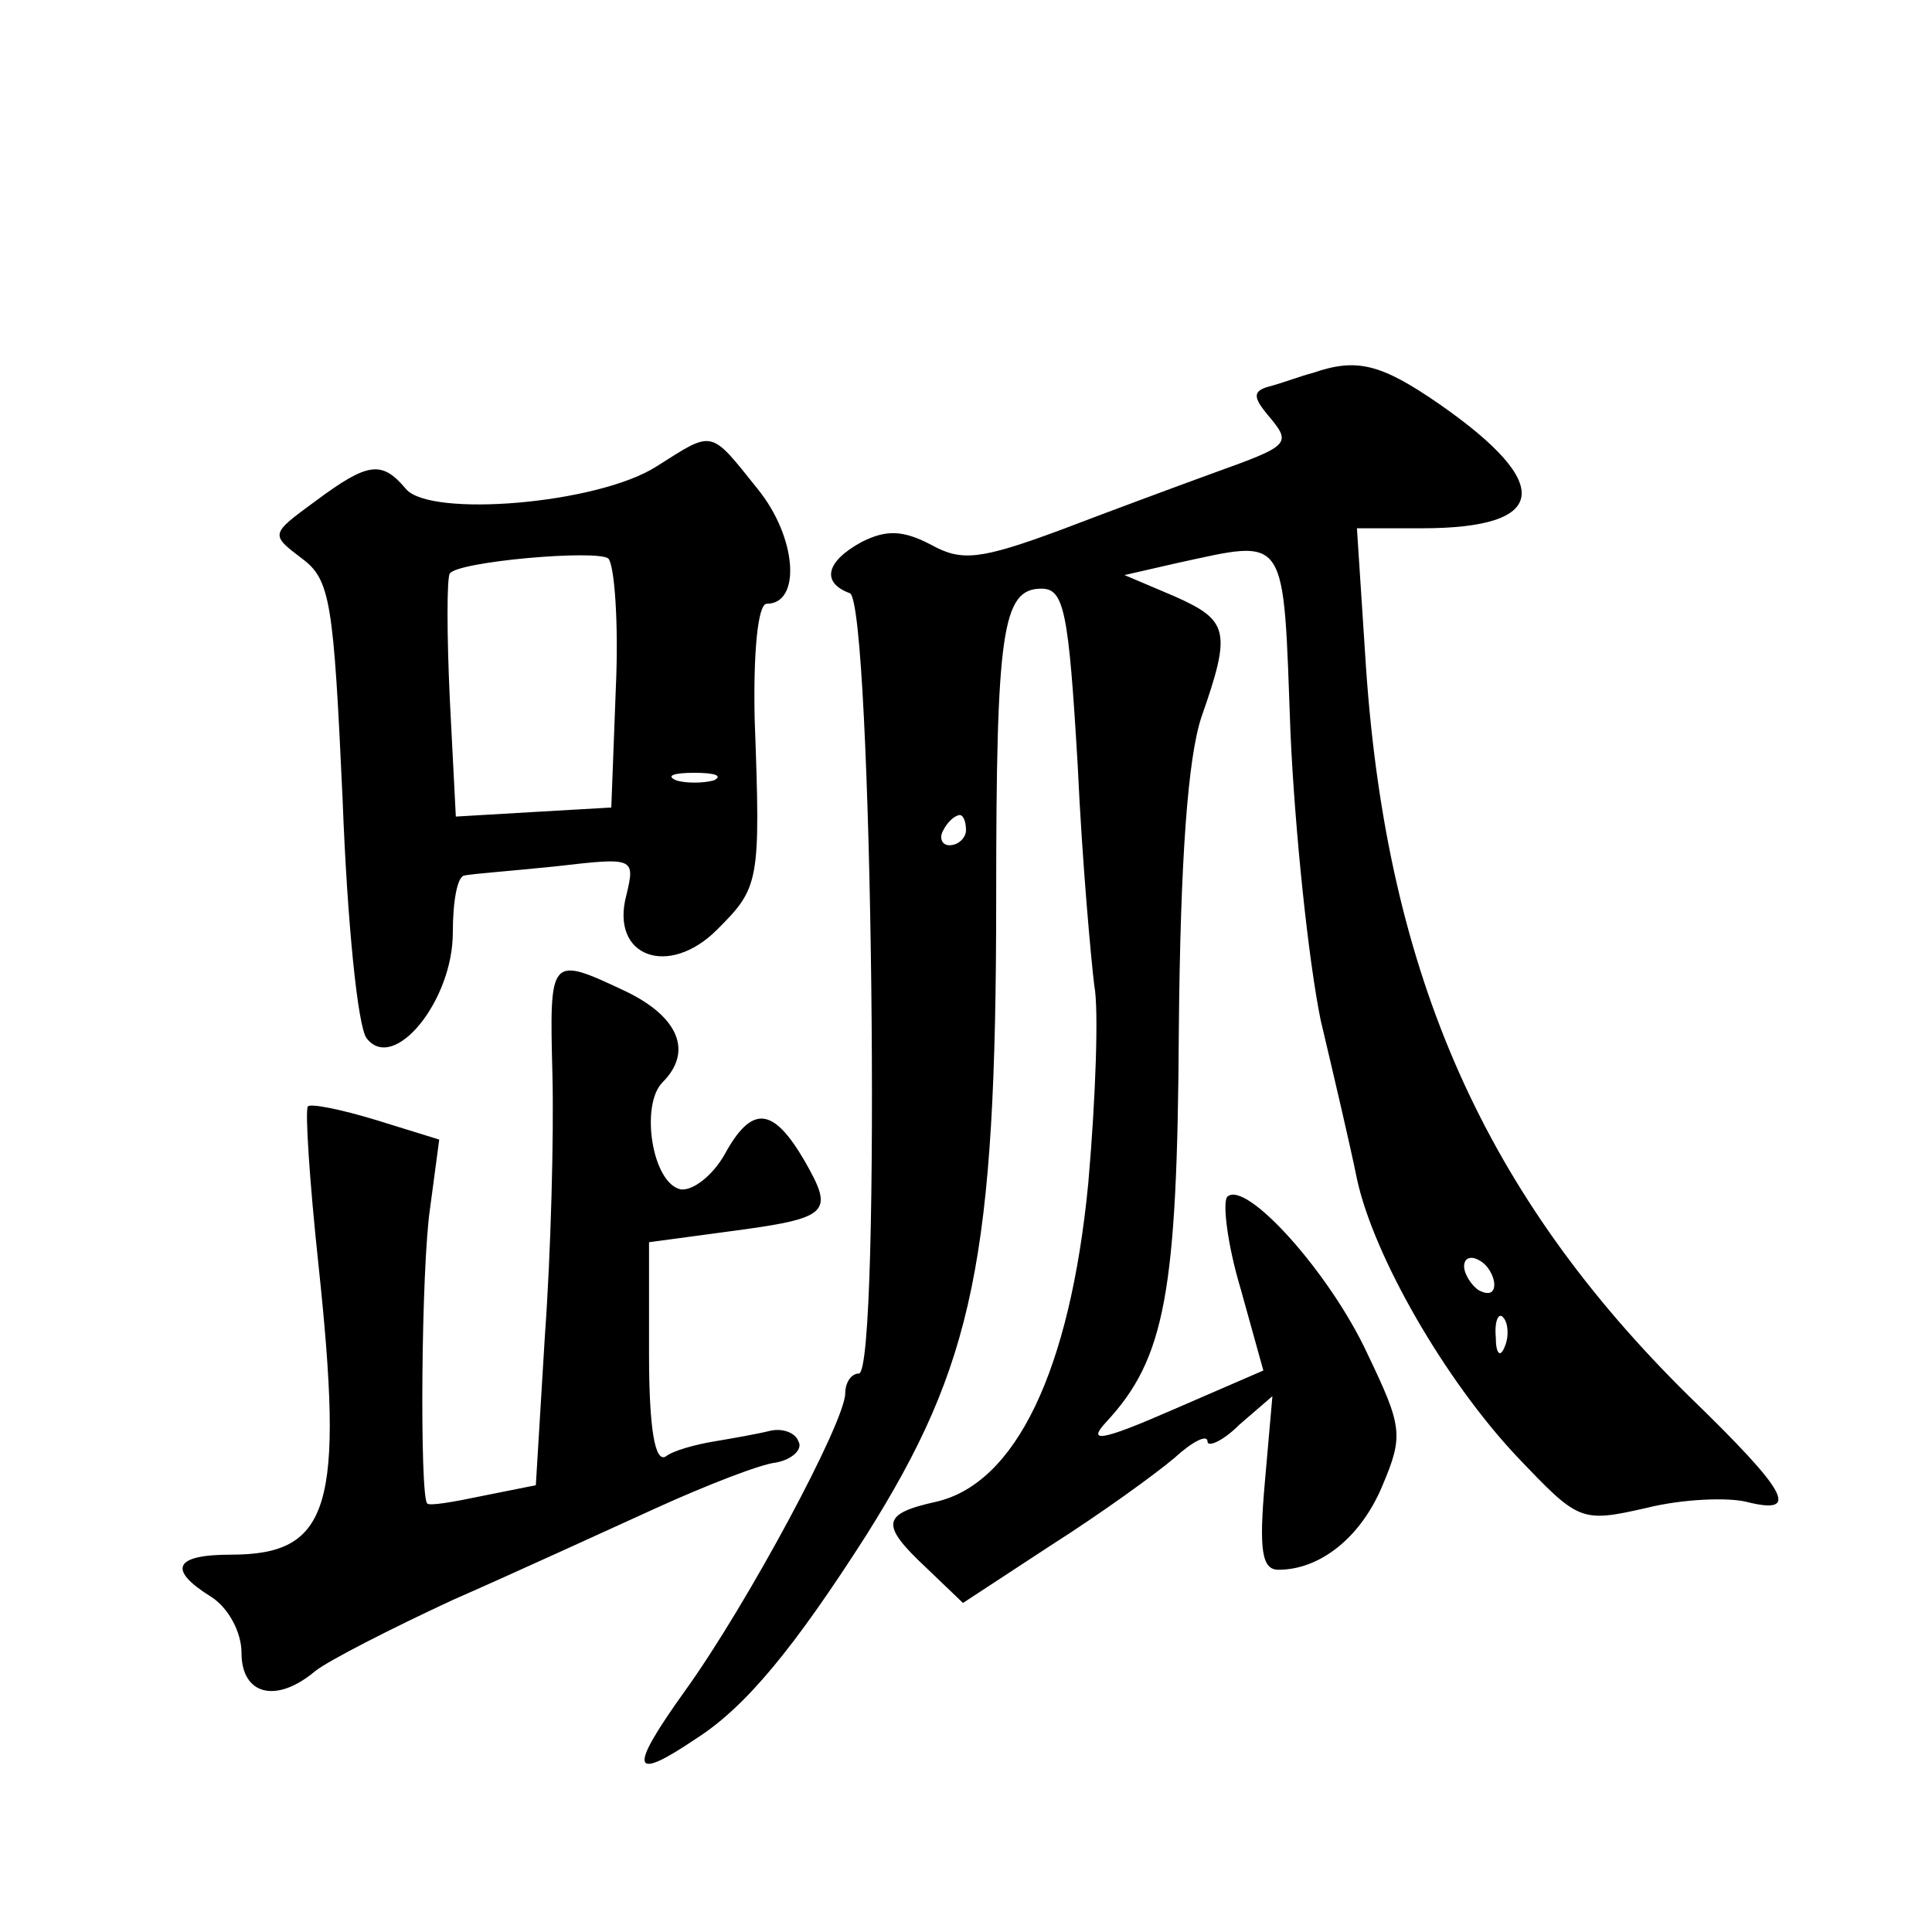 <?xml version="1.0" standalone="no"?>
<!DOCTYPE svg PUBLIC "-//W3C//DTD SVG 20010904//EN"
 "http://www.w3.org/TR/2001/REC-SVG-20010904/DTD/svg10.dtd">
<svg version="1.0" xmlns="http://www.w3.org/2000/svg"
 width="128pt" height="128pt" viewBox="0 0 128 128"
 preserveAspectRatio="xMidYMid meet">
<g transform="translate(0,128) scale(0.1,-0.1)"
fill="#0" stroke="none">
<path d="M870 1033 c-8 -2 -21 -7 -29 -9 -11 -3 -11 -7 -1 -19 16 -19 15 -20 -35
-38 -22 -8 -68 -25 -102 -38 -54 -20 -66 -21 -86 -10 -19 10 -30 10 -46 2 -24 -13
-27 -27 -8 -34 15 -5 21 -517 6 -517 -5 0 -9 -6 -9 -13 0 -19 -65 -140 -106 -197
-38 -53 -36 -61 7 -32 33 21 65 60 113 135 71 113 86 183 86 422 0 177 4 205 30
205 15 0 18 -15 24 -117 3 -65 9 -130 11 -146 3 -15 1 -74 -4 -131 -12 -124 -48
-199 -101 -211 -36 -8 -37 -15 -6 -44 l24 -23 58 38 c33 21 69 47 82 58 12 11 22
16 22 11 0 -4 10 0 21 11 l22 19 -5 -57 c-4 -45 -2 -58 9 -58 28 0 55 22 69 56
14 33 13 39 -10 87 -25 54 -81 116 -93 104 -3 -4 0 -31 9 -61 l15 -54 -60 -26 c-48
-21 -57 -22 -44 -8 39 42 47 86 48 259 1 114 6 181 15 208 20 57 18 64 -18 80 l-33
14 35 8 c74 16 70 21 75 -113 3 -66 12 -151 20 -190 9 -38 20 -85 24 -105 11 -51
58 -133 106 -184 41 -43 42 -44 86 -34 24 6 54 7 66 4 36 -9 28 6 -38 70 -135 133
-200 278 -214 483 l-6 92 43 0 c84 0 88 29 12 82 -39 27 -55 31 -84 21z m-230 -303
c0 -5 -5 -10 -11 -10 -5 0 -7 5 -4 10 3 6 8 10 11 10 2 0 4 -4 4 -10z m350 -301
c0 -6 -4 -7 -10 -4 -5 3 -10 11 -10 16 0 6 5 7 10 4 6 -3 10 -11 10 -16z m7 -41
c-3 -8 -6 -5 -6 6 -1 11 2 17 5 13 3 -3 4 -12 1 -19z M435 971 c-39 -25 -150 -34
-166 -15 -16 19 -25 18 -60 -8 -30 -22 -30 -22 -9 -38 19 -14 21 -29 27 -160 3
-80 10 -151 16 -158 18 -23 57 25 57 70 0 21 3 38 8 38 4 1 31 3 60 6 52 6 53 6
47 -19 -11 -41 28 -55 60 -23 28 28 29 31 25 139 -1 44 2 77 8 77 23 0 20 44 -6
76 -32 40 -29 39 -67 15z m-27 -147 l-3 -79 -52 -3 -51 -3 -4 78 c-2 43 -2 80 0
83 5 8 97 16 105 10 4 -4 7 -42 5 -86z m65 -61 c-7 -2 -19 -2 -25 0 -7 3 -2 5 12
5 14 0 19 -2 13 -5z M366 568 c1 -40 -1 -118 -5 -173 l-6 -99 -35 -7 c-19 -4 -36
-7 -37 -5 -5 5 -4 157 2 196 l6 45 -42 13 c-23 7 -43 11 -45 9 -2 -2 1 -49 7 -105
17 -160 8 -192 -58 -192 -38 0 -42 -10 -13 -28 11 -7 20 -23 20 -37 0 -28 23 -34
49 -12 9 7 50 28 91 47 41 18 102 46 135 61 33 15 69 29 79 30 11 2 18 9 15 14
-2 6 -11 9 -19 7 -8 -2 -25 -5 -37 -7 -12 -2 -27 -6 -32 -10 -7 -4 -11 18 -11 68
l0 74 52 7 c68 9 71 12 51 47 -21 36 -35 37 -53 4 -8 -14 -21 -24 -29 -23 -19 4
-27 56 -12 71 20 20 11 43 -24 60 -51 24 -51 24 -49 -55z"/>
</g>
</svg>
